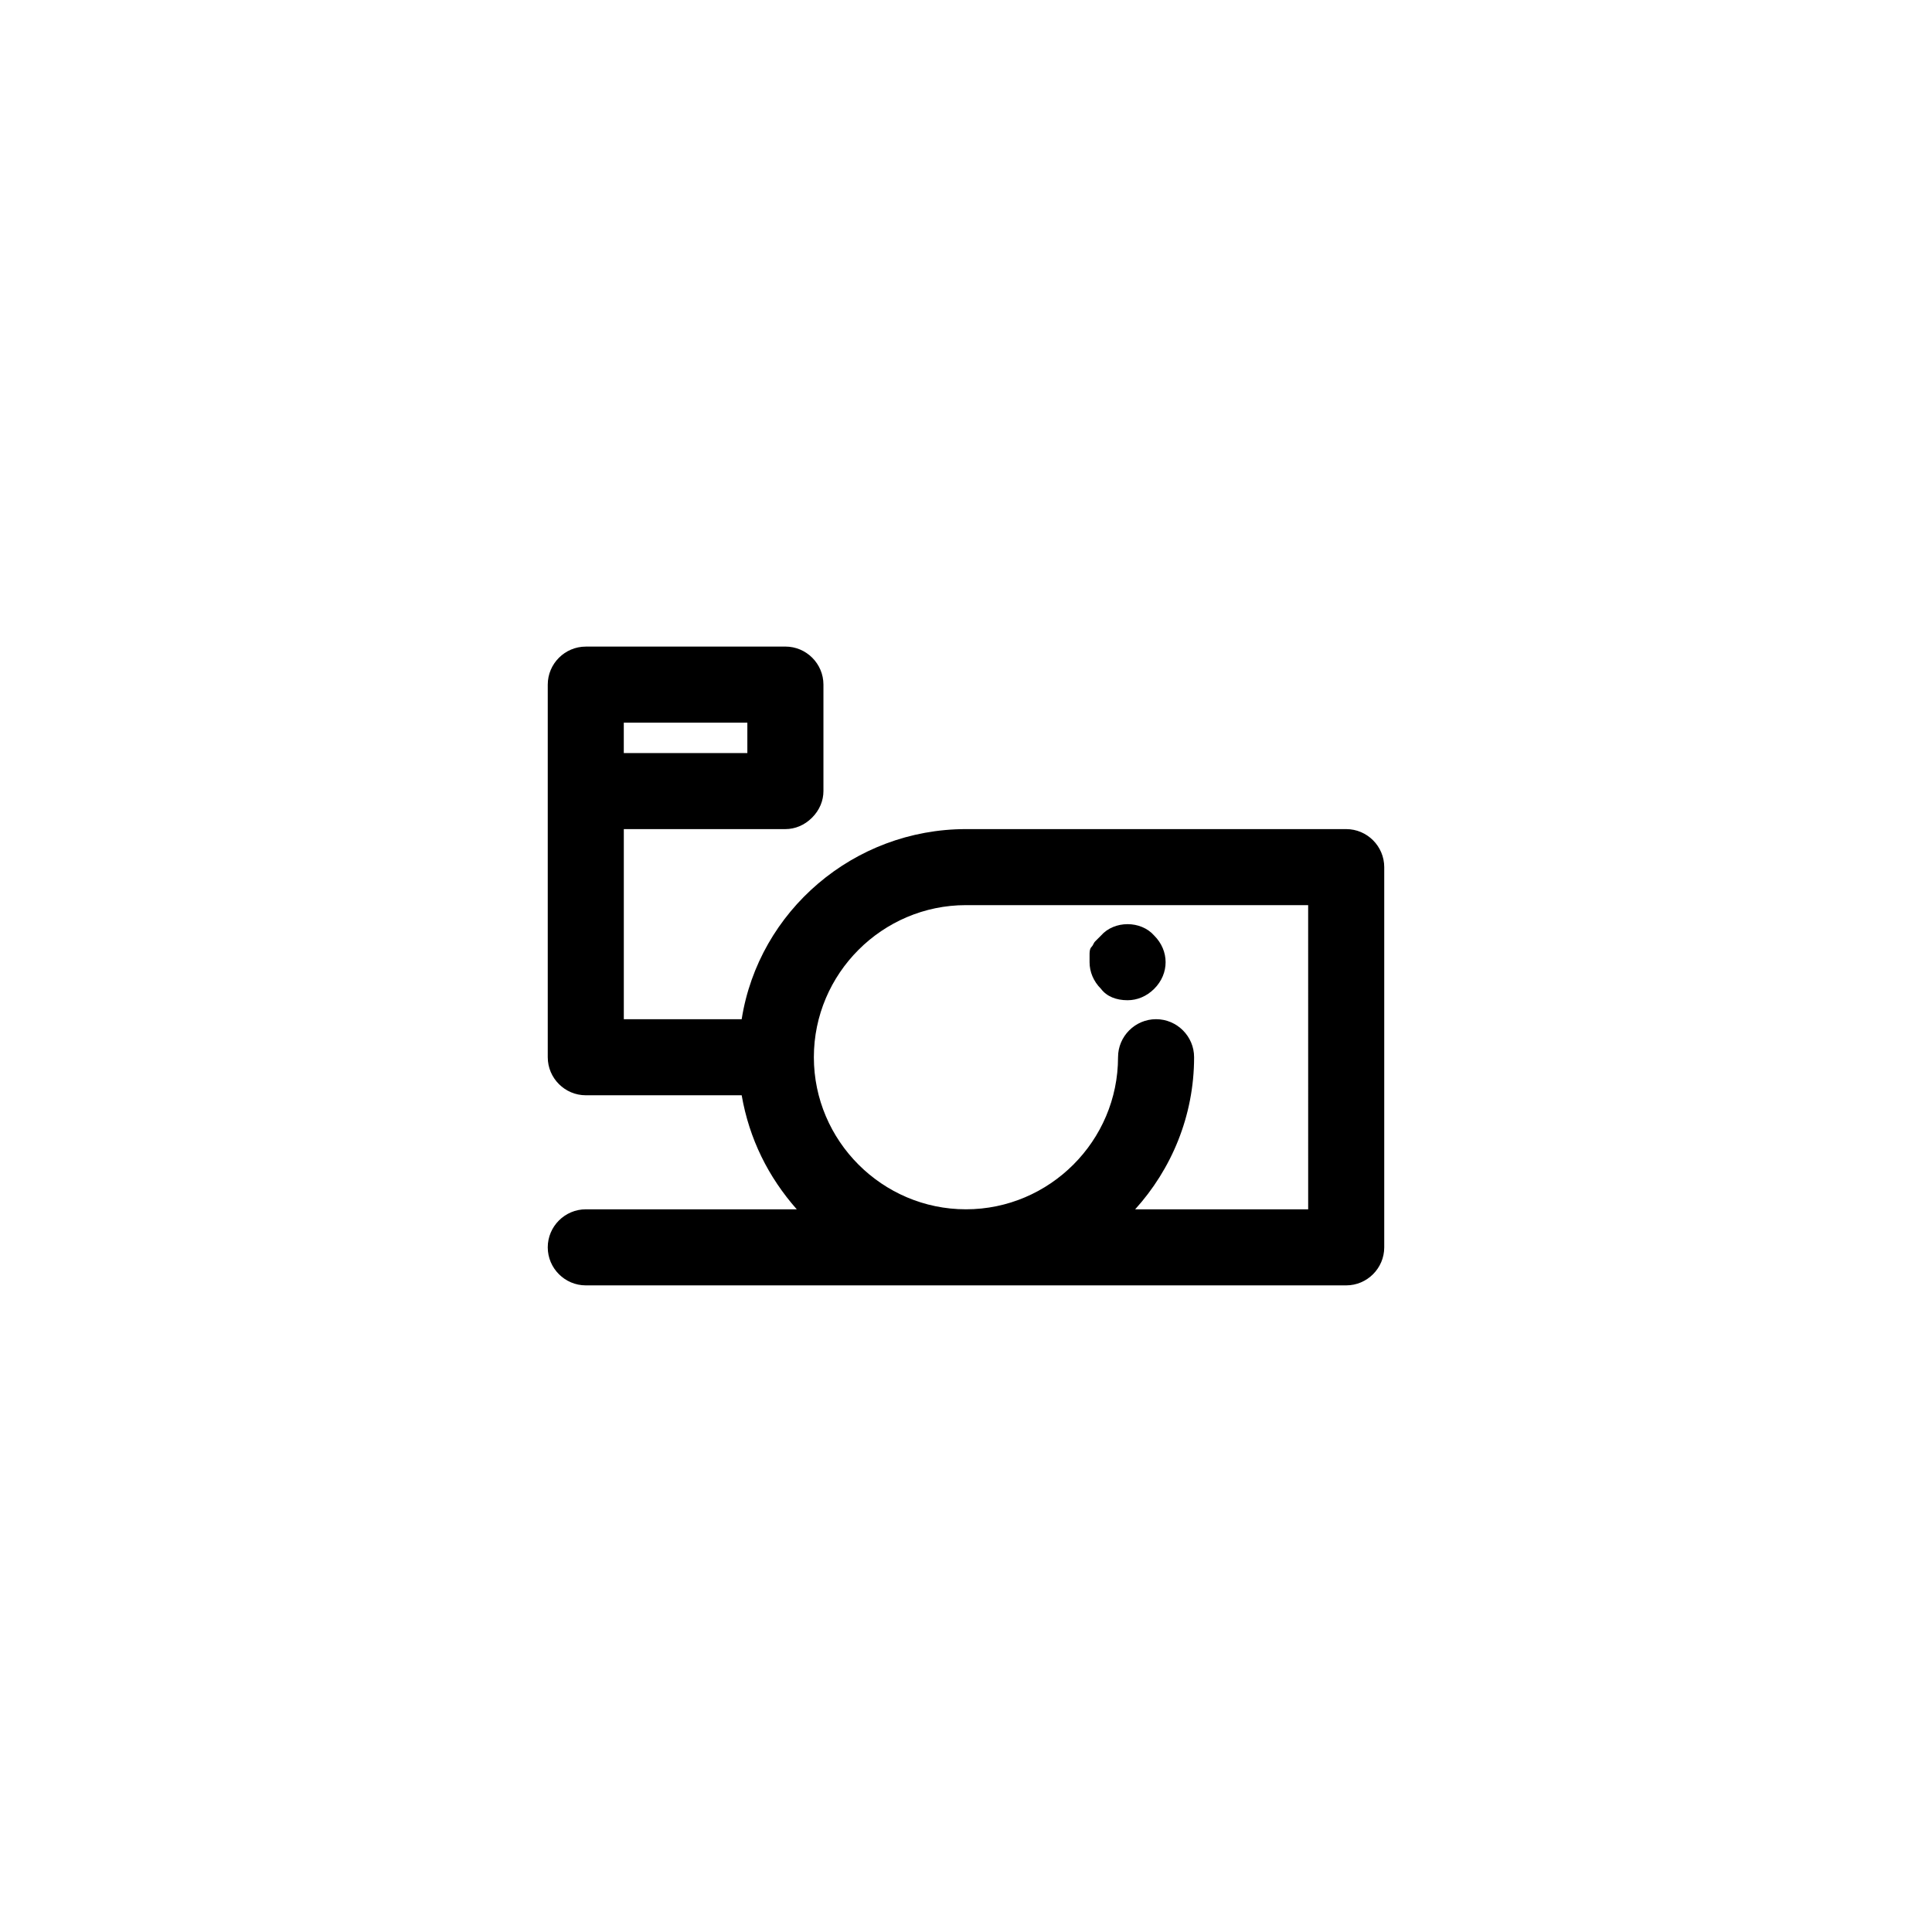 <?xml version="1.0" encoding="UTF-8"?>
<!-- The Best Svg Icon site in the world: iconSvg.co, Visit us! https://iconsvg.co -->
<svg fill="#000000" width="800px" height="800px" version="1.1" viewBox="144 144 512 512" xmlns="http://www.w3.org/2000/svg">
 <g>
  <path d="m500.76 363.72h-100.76c-29.727 0-54.914 21.664-59.449 50.383h-31.234v-50.383h42.824c2.519 0 5.039-1.008 7.055-3.023 2.016-2.016 3.023-4.535 3.023-7.055v-28.215c0-5.543-4.535-10.078-10.078-10.078l-52.902 0.008c-5.543 0-10.078 4.535-10.078 10.078v98.746c0 5.543 4.535 10.078 10.078 10.078h41.312c2.016 11.586 7.055 21.664 14.609 30.23l-55.922-0.008c-5.543 0-10.078 4.535-10.078 10.078s4.535 10.078 10.078 10.078h201.52c5.543 0 10.078-4.535 10.078-10.078v-100.76c-0.004-5.543-4.539-10.078-10.078-10.078zm-191.45-28.211h32.746v8.062h-32.746zm181.37 128.97h-45.848c9.574-10.578 15.617-24.688 15.617-40.305 0-5.543-4.535-10.078-10.078-10.078s-10.078 4.535-10.078 10.078c0 22.168-18.137 40.305-40.305 40.305-22.168 0-40.305-18.137-40.305-40.305 0-22.168 18.137-40.305 40.305-40.305h90.688z"/>
  <path d="m442.82 409.07c2.519 0 5.039-1.008 7.055-3.023s3.023-4.535 3.023-7.055-1.008-5.039-3.023-7.055c-3.527-4.031-10.578-4.031-14.105 0-0.504 0.504-1.008 1.008-1.512 1.512-0.504 0.504-0.504 1.008-1.008 1.512-0.504 0.504-0.504 1.512-0.504 2.016v2.016c0 2.519 1.008 5.039 3.023 7.055 1.508 2.016 4.027 3.023 7.051 3.023z"/>
 </g>
</svg>